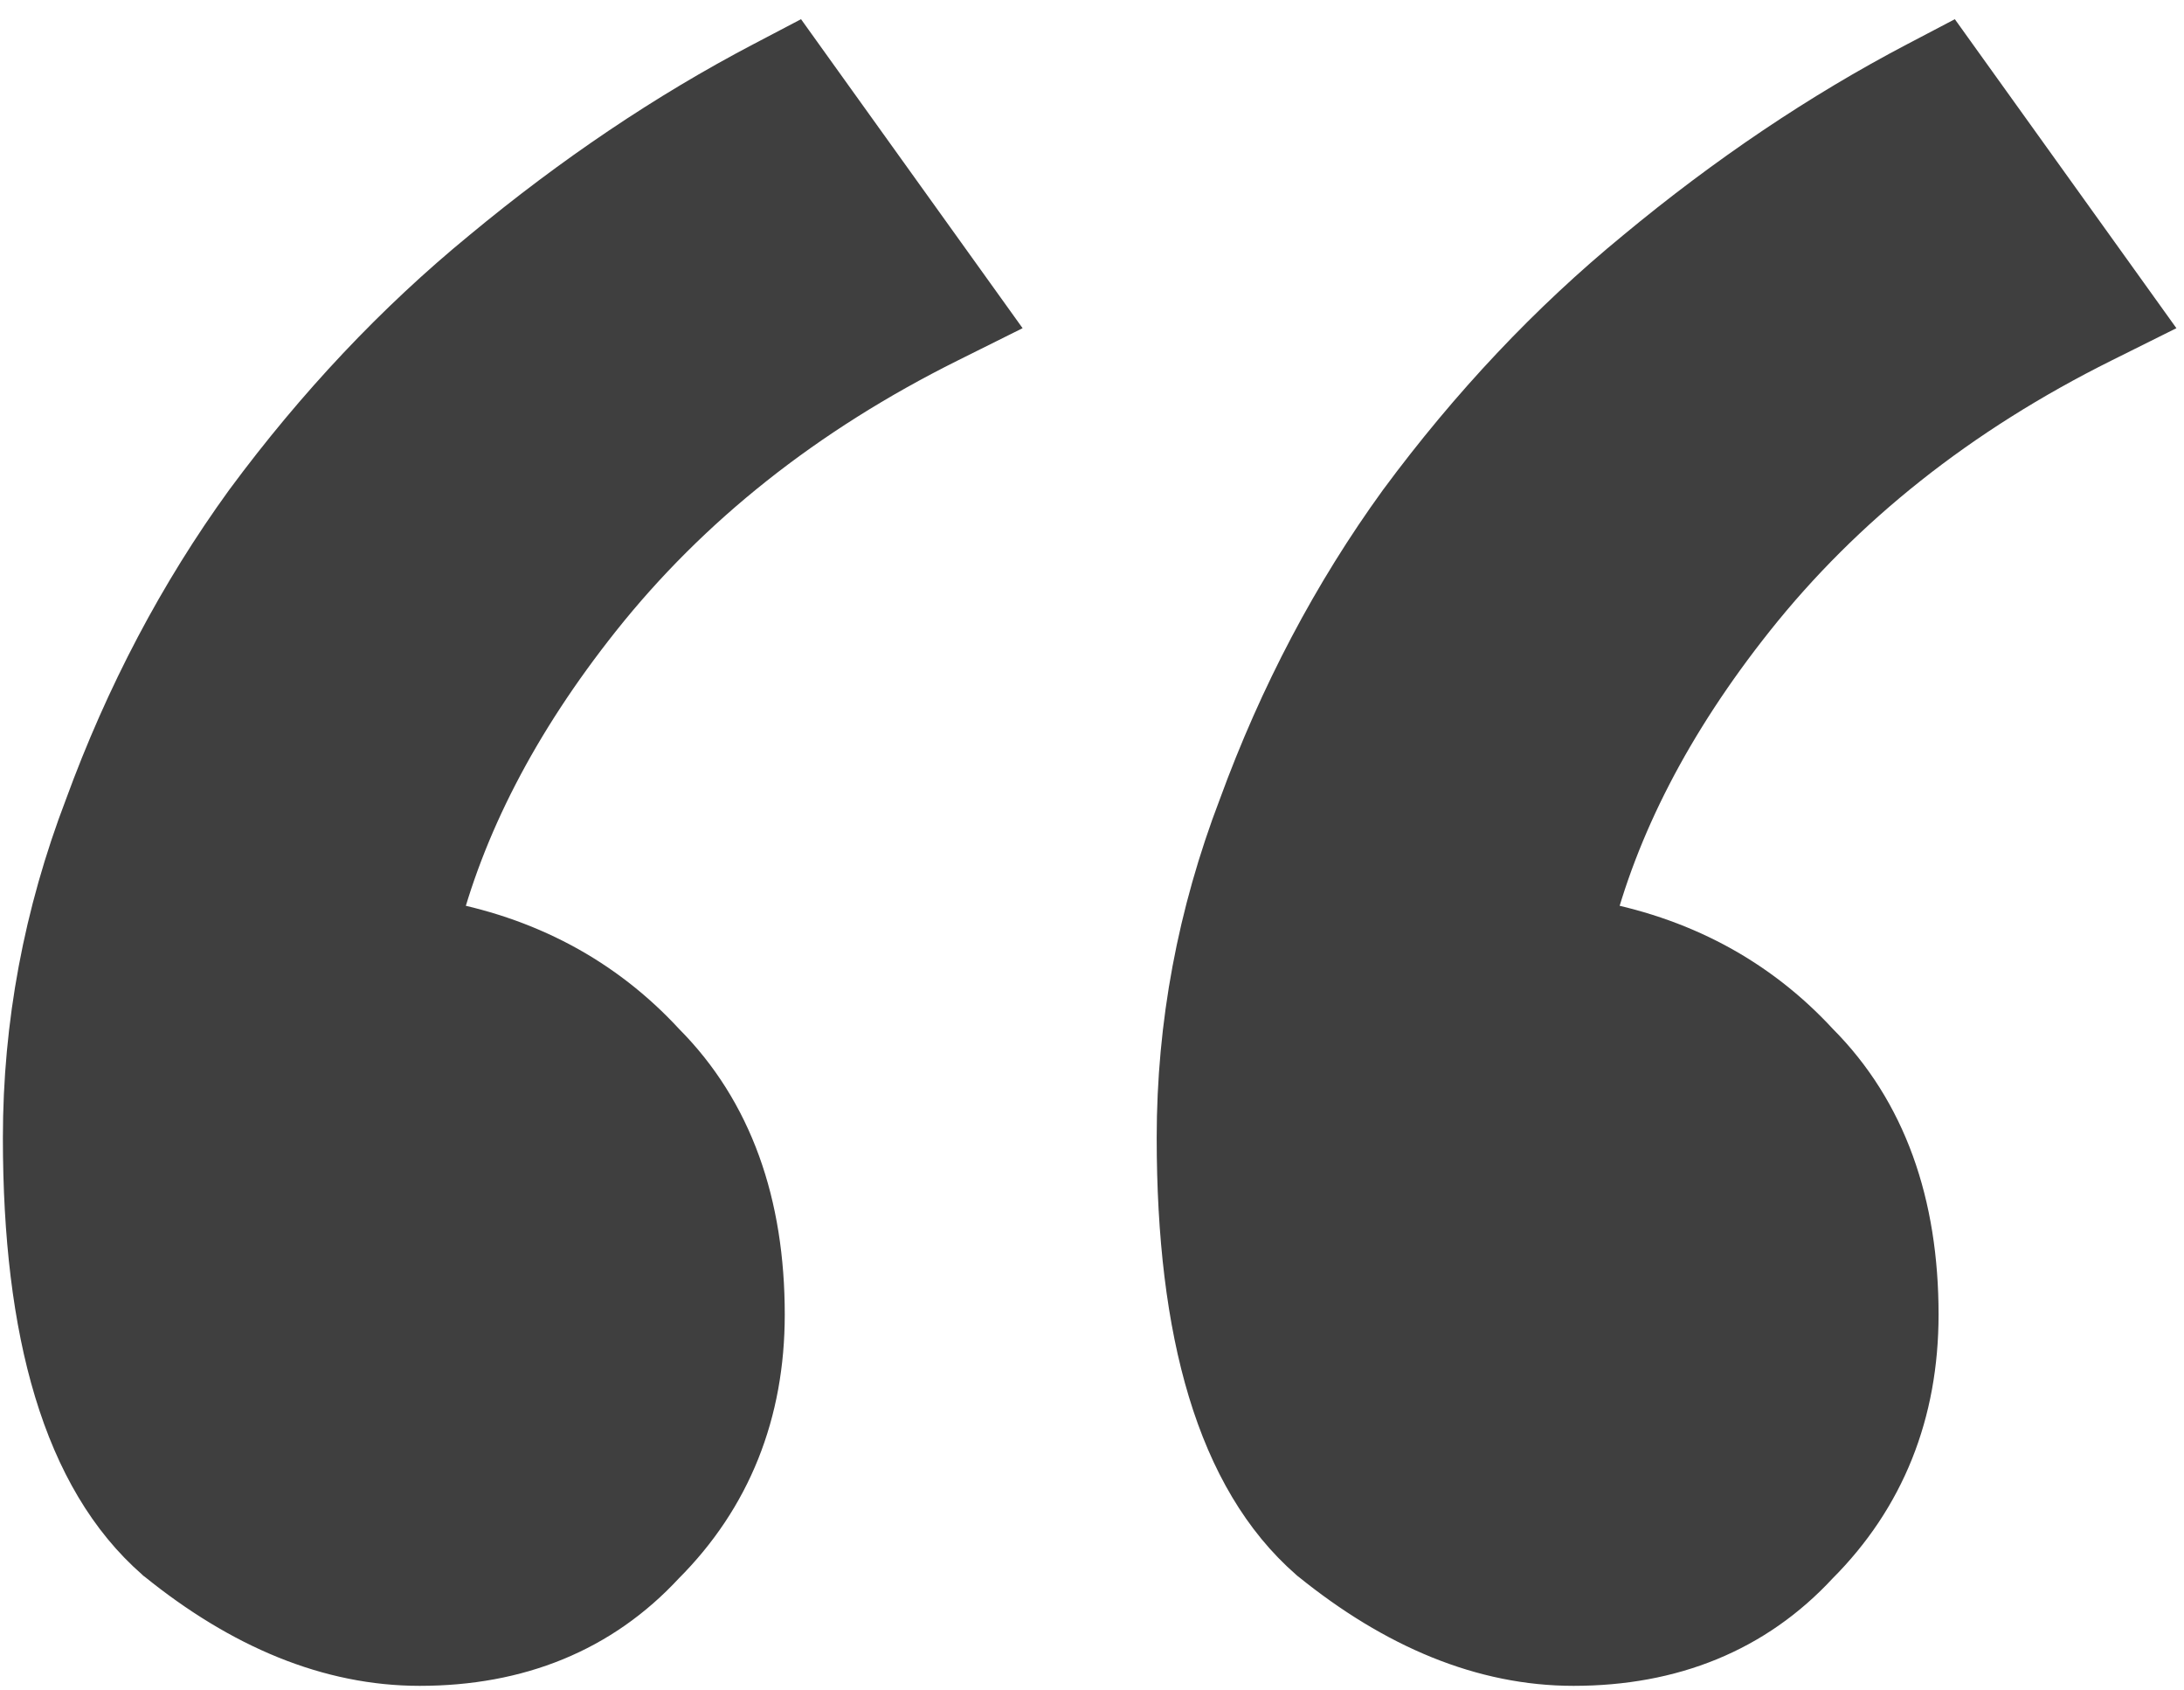 <svg width="106" height="82" viewBox="0 0 106 82" fill="none" xmlns="http://www.w3.org/2000/svg">
<path d="M39.179 3.926L46.359 13.935L47.386 15.367L45.809 16.152C38.807 19.639 33.122 24.153 28.724 29.685C24.677 34.776 22.032 39.913 20.736 45.098L20.989 45.148H20.99C25.358 45.916 29.009 47.852 31.878 50.966C35.069 54.166 36.588 58.503 36.588 63.785C36.588 68.438 35.018 72.397 31.859 75.553C28.913 78.738 25.034 80.3 20.371 80.3C16.11 80.3 11.958 78.57 7.94 75.318L7.918 75.302L7.898 75.283C3.555 71.499 1.64 64.601 1.64 55.206C1.64 49.776 2.632 44.47 4.611 39.298C6.57 33.94 9.144 29.056 12.336 24.653L12.344 24.642C15.763 20.021 19.557 15.997 23.727 12.577C28.106 8.944 32.619 5.907 37.264 3.472L38.419 2.866L39.179 3.926ZM95.179 3.926L102.359 13.935L103.386 15.367L101.809 16.152C94.807 19.639 89.122 24.153 84.724 29.685C80.677 34.776 78.032 39.913 76.736 45.098L76.989 45.148H76.99C81.358 45.916 85.009 47.852 87.878 50.966C91.069 54.166 92.588 58.503 92.588 63.785C92.588 68.438 91.018 72.397 87.859 75.553C84.913 78.738 81.034 80.3 76.371 80.3C72.11 80.3 67.958 78.57 63.94 75.318L63.919 75.302L63.898 75.283C59.555 71.499 57.64 64.601 57.64 55.206C57.64 49.776 58.632 44.47 60.611 39.298C62.569 33.94 65.144 29.056 68.336 24.653L68.344 24.642C71.763 20.021 75.557 15.997 79.727 12.577C84.106 8.944 88.619 5.907 93.264 3.472L94.419 2.866L95.179 3.926Z" fill="#3F3F3F" stroke="#3F3F3F" stroke-width="3"/>
</svg>

